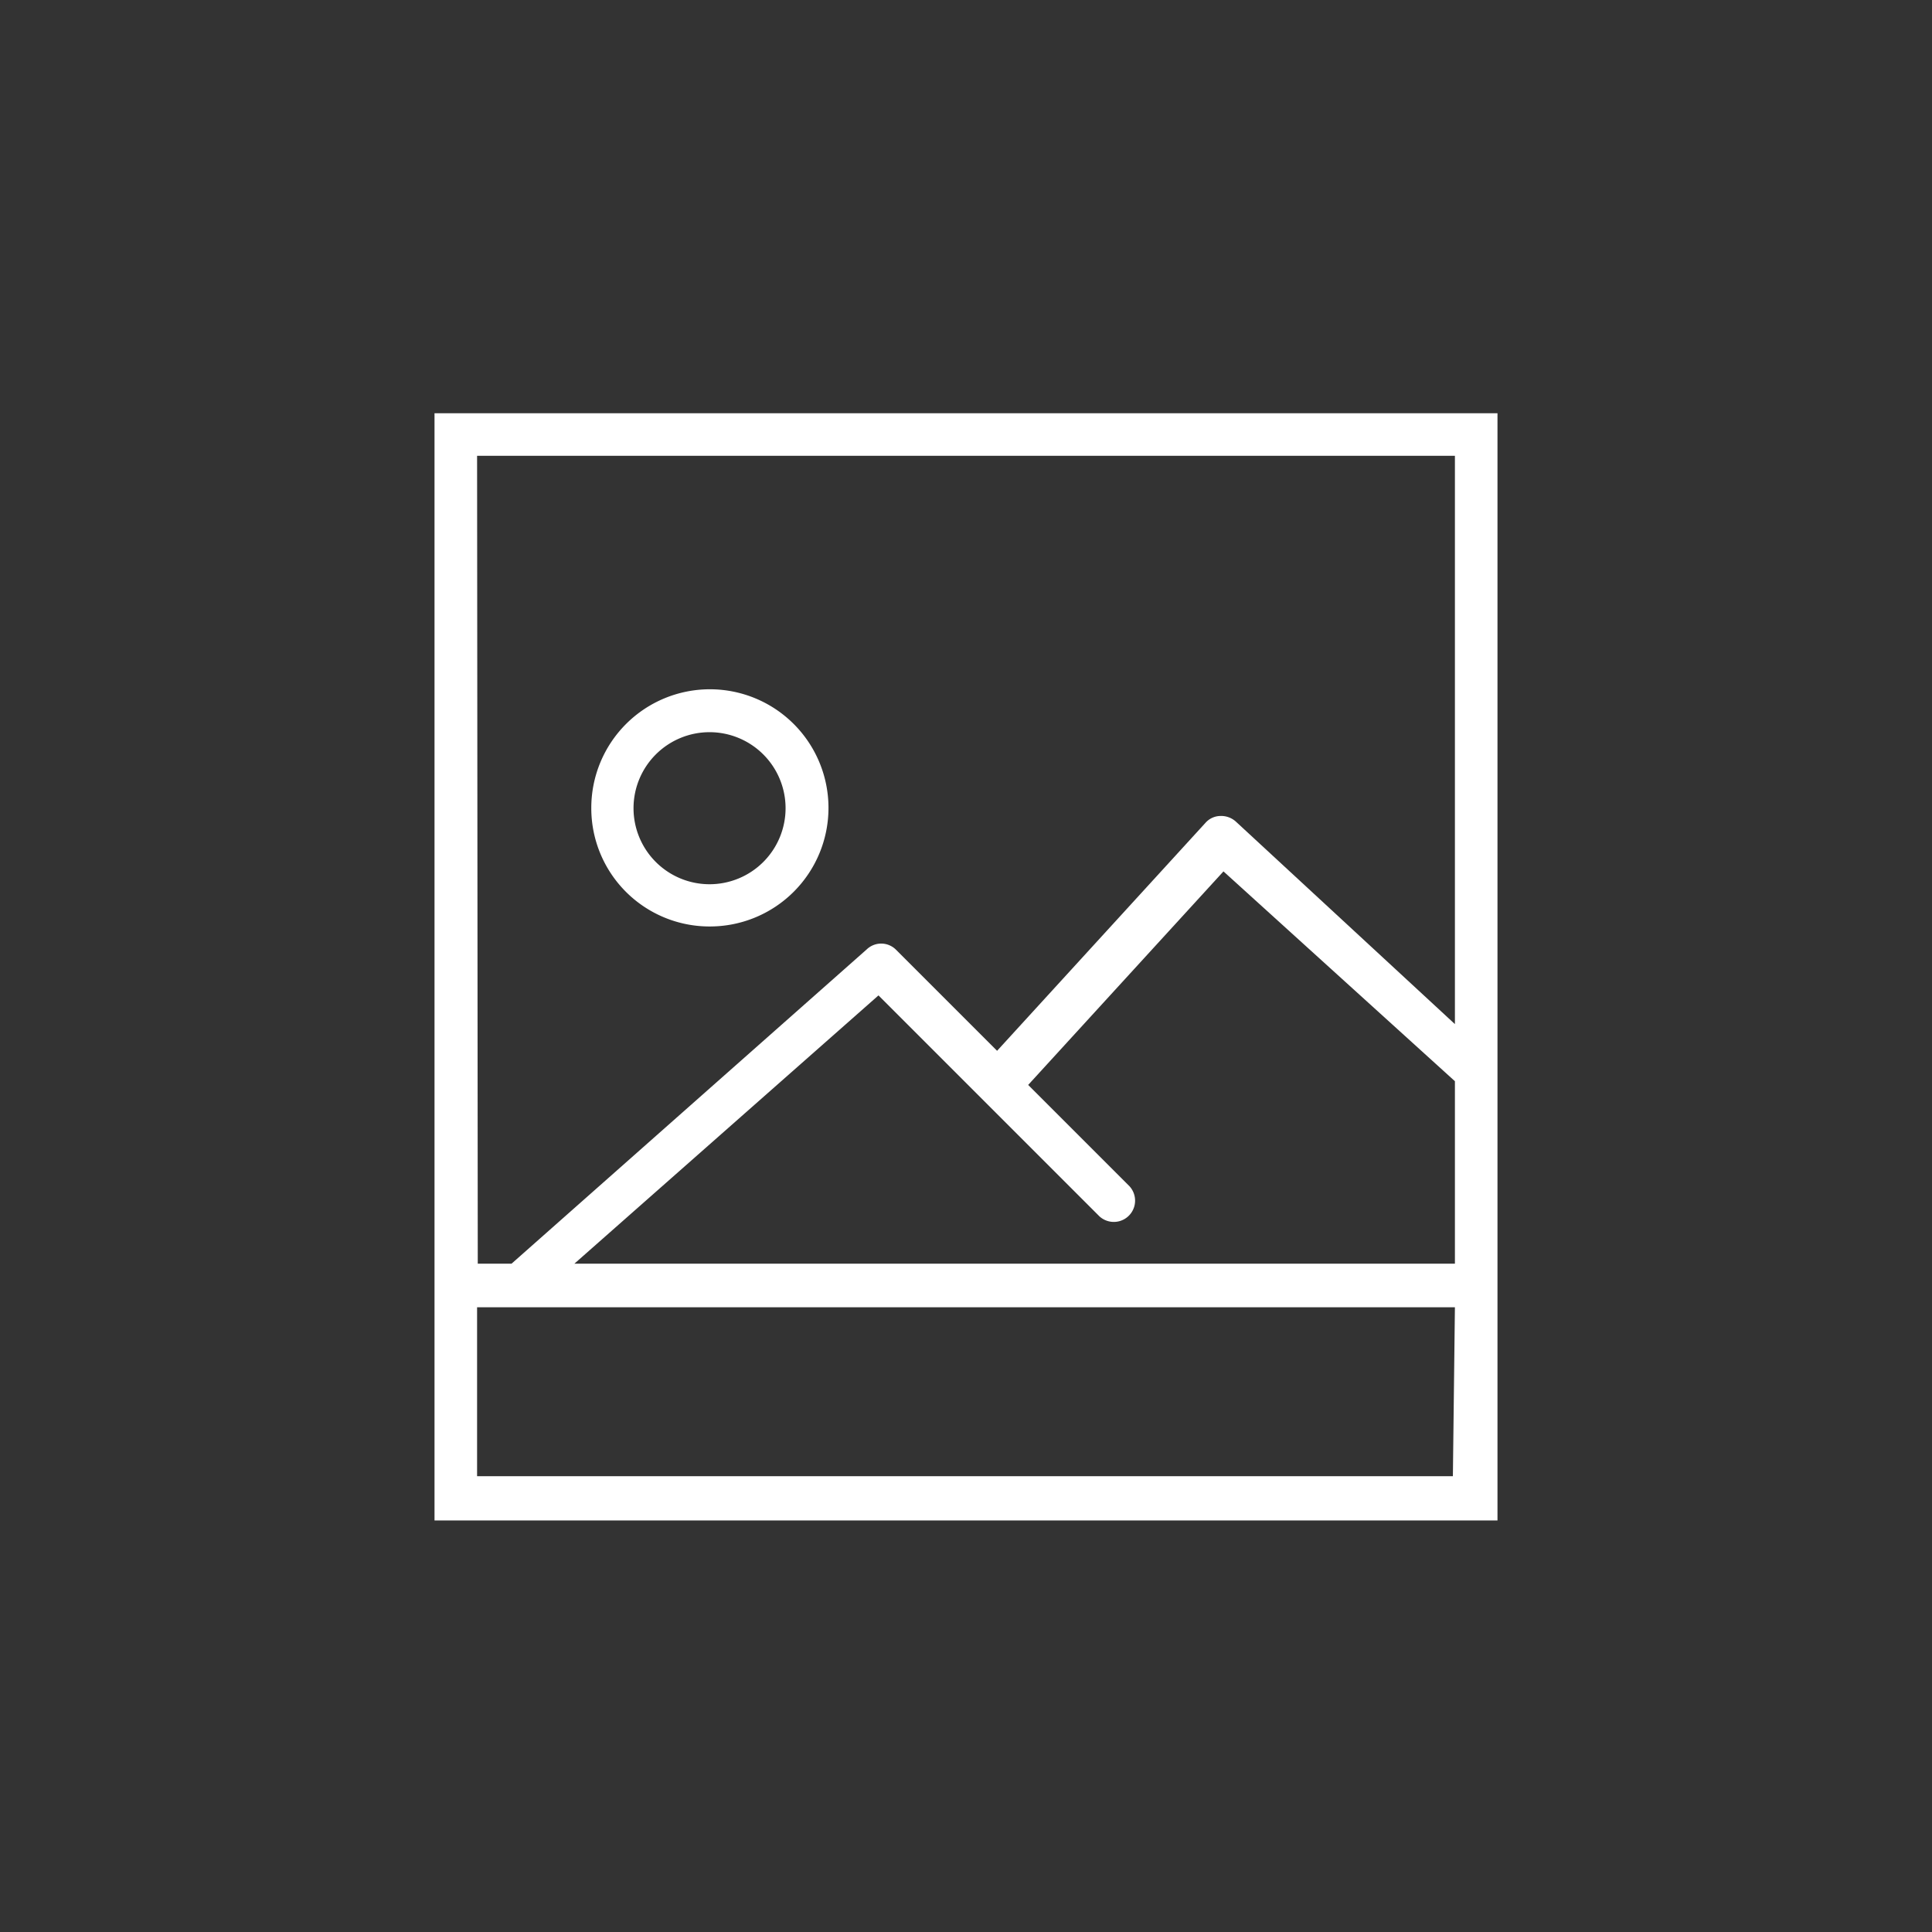 <svg id="Layer_1" data-name="Layer 1" xmlns="http://www.w3.org/2000/svg" xmlns:xlink="http://www.w3.org/1999/xlink" viewBox="0 0 57.18 57.18"><rect x="0" y="0" width="57.18" height="57.18" fill="#333333" stroke="none"/><defs><style>.cls-1{fill:none;}.cls-2{clip-path:url(#clip-path);}.cls-3{fill:#fff;}</style><clipPath id="clip-path"><rect class="cls-1" width="57.18" height="57.18"/></clipPath></defs><title>Features Icons</title><g class="cls-2"><path class="cls-3" d="M21,21.67a2.25,2.25,0,1,1-2.25,2.25A2.25,2.25,0,0,1,21,21.67m0,5.75a3.51,3.51,0,1,0-3.5-3.51A3.5,3.5,0,0,0,21,27.42"/><path class="cls-3" d="M17,37.4l9-7.94L32.54,36a.63.63,0,0,0,.89-.89l-3-3,5.78-6.32L43.06,32V37.4Zm26,6.29H14.12v-5H43.06ZM14.12,13.49H43.06V30.31l-6.49-6a.65.65,0,0,0-.46-.16.6.6,0,0,0-.43.2l-6.17,6.75-3-3a.62.62,0,0,0-.86,0L15.14,37.4h-1ZM12.86,45H44.32V12.23H12.86Z"/></g></svg>